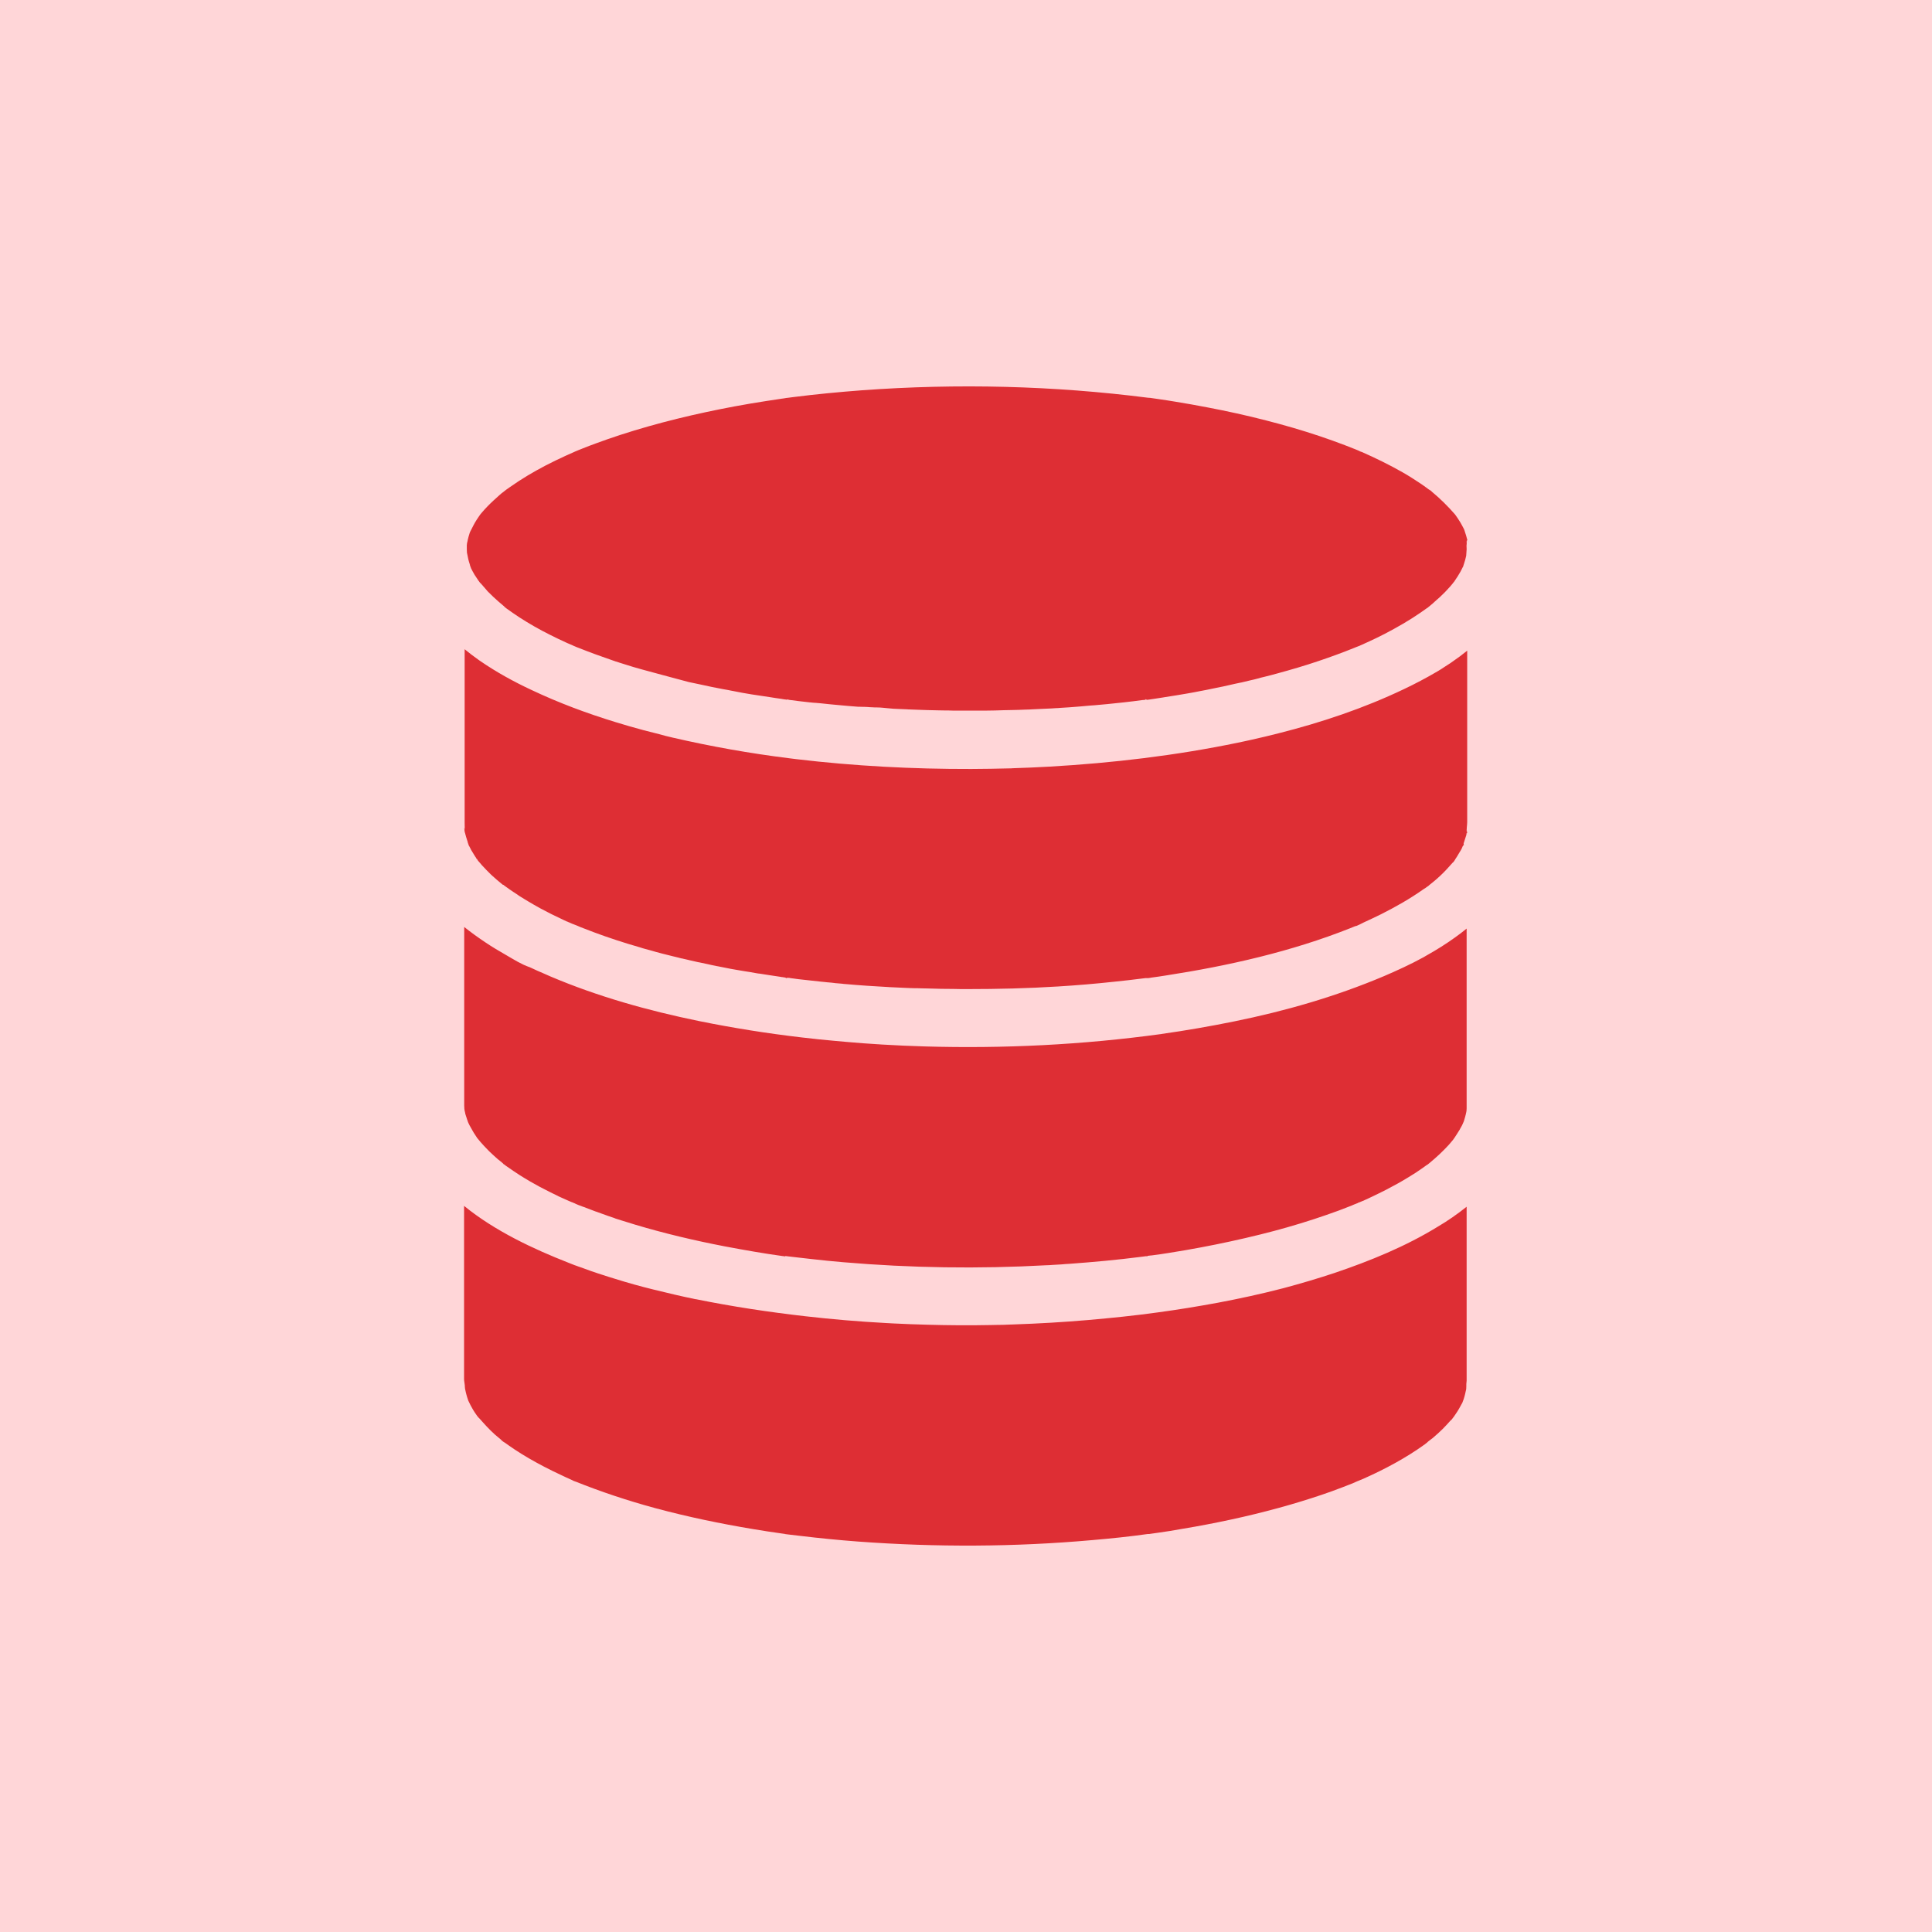 <svg width="100" height="100" viewBox="0 0 100 100" fill="none" xmlns="http://www.w3.org/2000/svg">
<rect width="100" height="100" fill="#FFD6D8"/>
<path d="M24.02 62.416C25.614 63.717 27.614 64.651 29.448 65.369C29.553 65.414 29.666 65.451 29.77 65.496H29.778C29.891 65.541 30.003 65.578 30.115 65.615C30.168 65.638 30.219 65.653 30.279 65.676C30.384 65.713 30.482 65.75 30.587 65.788C30.654 65.81 30.722 65.833 30.789 65.855C30.909 65.9 31.029 65.937 31.148 65.974C31.366 66.049 31.591 66.116 31.808 66.183C32.474 66.393 33.141 66.58 33.815 66.744C34.541 66.924 35.267 67.095 35.993 67.245H36.016C37.888 67.626 39.782 67.911 41.677 68.128C43.054 68.285 44.44 68.404 45.825 68.478C45.96 68.486 46.102 68.493 46.237 68.501C46.836 68.531 47.435 68.553 48.026 68.568C49.105 68.598 50.183 68.606 51.262 68.584C51.396 68.584 51.524 68.576 51.658 68.576H51.719C51.883 68.576 52.048 68.569 52.213 68.561C52.295 68.561 52.377 68.553 52.46 68.553C53.755 68.509 55.05 68.434 56.346 68.322C57.529 68.218 58.72 68.098 59.903 67.933C60.959 67.791 62.008 67.619 63.056 67.425C64.164 67.215 65.272 66.976 66.365 66.692C66.388 66.685 66.403 66.684 66.425 66.677C67.323 66.437 68.208 66.176 69.084 65.885C70.918 65.264 72.753 64.516 74.407 63.5C74.932 63.193 75.434 62.842 75.913 62.461V71.462C75.906 71.522 75.905 71.574 75.897 71.634C75.897 71.723 75.897 71.814 75.89 71.903C75.852 72.082 75.815 72.254 75.755 72.433C75.725 72.516 75.689 72.598 75.666 72.68C75.674 72.651 75.681 72.628 75.689 72.605C75.681 72.62 75.68 72.628 75.673 72.636C75.576 72.822 75.471 73.01 75.351 73.181C75.313 73.234 75.276 73.293 75.238 73.346L75.201 73.39C75.186 73.405 75.179 73.428 75.164 73.443C75.134 73.48 75.103 73.518 75.081 73.525C74.947 73.674 74.812 73.824 74.67 73.966C74.505 74.13 74.332 74.28 74.16 74.43C74.063 74.512 73.936 74.587 73.853 74.677C73.816 74.707 73.778 74.729 73.748 74.759C72.76 75.469 71.681 76.045 70.573 76.538C70.439 76.597 70.289 76.65 70.162 76.717C70.274 76.657 70.326 76.628 70.334 76.628C70.317 76.636 70.086 76.748 70.012 76.777C69.653 76.919 69.3 77.054 68.934 77.188C68.23 77.442 67.518 77.666 66.8 77.876C65.175 78.347 63.527 78.72 61.857 79.019C61.423 79.094 60.981 79.169 60.547 79.244C60.345 79.274 60.143 79.304 59.94 79.334C59.821 79.349 59.693 79.371 59.573 79.386C59.543 79.393 59.507 79.394 59.477 79.401H59.401C58.45 79.536 57.499 79.632 56.541 79.715C52.512 80.074 48.446 80.089 44.41 79.79C43.414 79.715 42.418 79.617 41.43 79.498C41.22 79.476 41.01 79.446 40.801 79.424C40.778 79.424 40.689 79.409 40.621 79.401H40.658C40.591 79.394 40.516 79.378 40.448 79.371C39.962 79.304 39.475 79.229 38.988 79.147C37.281 78.863 35.589 78.511 33.919 78.062C32.489 77.674 31.088 77.21 29.718 76.657C29.725 76.657 29.733 76.665 29.733 76.665C29.957 76.762 29.681 76.65 29.636 76.628C29.643 76.628 29.658 76.635 29.681 76.642C29.613 76.612 29.546 76.582 29.486 76.553C29.352 76.493 29.217 76.433 29.082 76.366C28.768 76.224 28.46 76.067 28.153 75.91C27.637 75.641 27.127 75.349 26.641 75.027C26.424 74.885 26.221 74.736 26.012 74.587C26.027 74.601 26.041 74.616 26.064 74.624C26.273 74.803 25.757 74.4 25.981 74.564C25.989 74.572 25.997 74.579 26.004 74.579C25.989 74.564 25.966 74.549 25.951 74.534C25.839 74.437 25.727 74.347 25.614 74.25C25.315 73.981 25.053 73.689 24.791 73.39C24.813 73.42 24.828 73.435 24.828 73.435C24.813 73.428 24.753 73.353 24.701 73.293C24.686 73.278 24.678 73.264 24.671 73.249C24.604 73.159 24.543 73.062 24.483 72.965C24.394 72.815 24.319 72.666 24.244 72.509C24.237 72.486 24.229 72.471 24.222 72.448C24.192 72.366 24.169 72.284 24.146 72.202C24.124 72.12 24.102 72.037 24.087 71.955C24.079 71.933 24.08 71.91 24.072 71.888C24.065 71.828 24.057 71.761 24.057 71.701C24.049 71.582 24.02 71.492 24.02 71.38V62.416ZM24.027 47.98C24.372 48.257 24.739 48.519 25.105 48.765C25.472 49.012 25.847 49.236 26.229 49.453C26.581 49.655 26.985 49.916 27.404 50.058C27.412 50.059 27.419 50.066 27.427 50.066C27.554 50.126 27.682 50.186 27.816 50.246C27.876 50.268 27.936 50.298 27.988 50.32C28.085 50.365 28.183 50.402 28.28 50.447C28.348 50.477 28.415 50.507 28.482 50.537C30.946 51.584 33.545 52.309 36.166 52.847C37.933 53.206 39.715 53.49 41.512 53.699C41.714 53.721 41.909 53.744 42.111 53.766H42.126C42.193 53.774 42.254 53.781 42.313 53.789C42.852 53.841 43.384 53.894 43.916 53.938C44.425 53.983 44.934 54.021 45.443 54.051H45.458C45.525 54.058 45.586 54.058 45.653 54.065C46.387 54.11 47.129 54.14 47.862 54.163C51.943 54.282 56.017 54.08 60.067 53.527C60.082 53.527 60.09 53.528 60.105 53.52C61.371 53.341 62.621 53.124 63.872 52.87C66.523 52.332 69.129 51.584 71.622 50.53C72.303 50.239 73.007 49.917 73.689 49.543C73.704 49.535 73.712 49.528 73.727 49.52C73.771 49.49 73.823 49.468 73.868 49.438C74.362 49.162 74.85 48.855 75.307 48.526C75.516 48.377 75.718 48.227 75.913 48.062V57.37C75.913 57.415 75.905 57.46 75.905 57.505C75.898 57.542 75.89 57.58 75.883 57.617C75.883 57.624 75.875 57.639 75.875 57.646C75.875 57.661 75.868 57.669 75.868 57.684C75.861 57.714 75.853 57.736 75.846 57.766V57.773C75.823 57.848 75.801 57.924 75.778 58.006C75.771 58.028 75.756 58.073 75.733 58.118C75.733 58.125 75.726 58.133 75.726 58.133C75.725 58.14 75.718 58.148 75.718 58.155L75.689 58.215C75.689 58.222 75.681 58.23 75.681 58.237C75.658 58.282 75.635 58.327 75.606 58.372C75.591 58.394 75.583 58.417 75.568 58.439C75.561 58.447 75.561 58.461 75.554 58.469C75.546 58.484 75.539 58.499 75.531 58.507C75.516 58.529 75.508 58.544 75.493 58.566C75.418 58.686 75.344 58.805 75.262 58.925L75.254 58.932C75.246 58.94 75.247 58.947 75.239 58.955C75.232 58.962 75.231 58.97 75.224 58.977C75.216 58.985 75.209 58.999 75.201 59.007C75.134 59.089 75.059 59.172 74.992 59.254C74.685 59.59 74.355 59.897 74.003 60.188C73.988 60.203 73.973 60.211 73.958 60.225C73.951 60.233 73.936 60.241 73.929 60.248L73.921 60.256C73.914 60.263 73.898 60.271 73.891 60.278H73.884L73.876 60.286C73.861 60.294 73.846 60.308 73.831 60.315C73.832 60.315 73.839 60.315 73.839 60.308C73.764 60.361 73.696 60.412 73.621 60.465C73.389 60.629 73.15 60.786 72.91 60.928C72.536 61.16 72.154 61.369 71.765 61.571C71.75 61.579 71.735 61.586 71.72 61.594C71.488 61.713 71.255 61.825 71.023 61.937C70.889 61.997 70.753 62.065 70.618 62.125C70.588 62.14 70.559 62.155 70.529 62.162C70.477 62.184 70.423 62.207 70.371 62.229C70.364 62.23 70.356 62.237 70.349 62.237H70.342C70.327 62.245 70.304 62.252 70.289 62.26C70.282 62.26 70.281 62.259 70.281 62.266C70.274 62.274 70.259 62.275 70.252 62.282H70.236C70.235 62.282 70.23 62.283 70.23 62.289C70.132 62.326 70.035 62.364 69.938 62.409C69.728 62.491 69.51 62.573 69.301 62.655C68.874 62.812 68.439 62.962 68.005 63.104C67.091 63.403 66.17 63.665 65.234 63.896C64.209 64.15 63.175 64.375 62.135 64.569C61.588 64.674 61.041 64.764 60.487 64.853C60.218 64.898 59.948 64.935 59.671 64.972C59.648 64.972 59.634 64.98 59.611 64.98H59.589C59.544 64.988 59.461 64.996 59.394 65.003C59.394 65.025 59.394 65.004 59.387 65.003C59.387 65.003 59.379 65.04 59.371 65.04C59.364 65.04 59.356 65.025 59.349 65.025L59.342 65.017C59.252 65.032 59.094 65.048 59.049 65.055C57.828 65.212 56.593 65.324 55.365 65.414C55.23 65.421 55.095 65.429 54.953 65.444L54.459 65.473C54.362 65.481 54.265 65.489 54.16 65.489C50.656 65.683 47.136 65.631 43.647 65.332C43.092 65.287 42.538 65.227 41.991 65.167C41.729 65.137 41.467 65.108 41.213 65.078C41.086 65.063 40.958 65.048 40.823 65.033C40.779 65.025 40.74 65.025 40.695 65.017H40.621V65.033L40.629 65.048H40.606C40.606 65.021 40.6 65.012 40.599 65.011C40.591 65.011 40.591 65.025 40.584 65.025C39.551 64.883 38.532 64.704 37.506 64.51C35.948 64.21 34.398 63.844 32.878 63.389C32.631 63.314 32.391 63.239 32.151 63.164C32.077 63.142 32.009 63.119 31.935 63.096C31.882 63.082 31.837 63.066 31.792 63.044C31.583 62.977 31.38 62.902 31.171 62.827C31.066 62.79 30.969 62.753 30.864 62.716H30.856C30.819 62.701 30.774 62.686 30.736 62.671C30.676 62.648 30.617 62.626 30.557 62.603C30.429 62.558 30.31 62.505 30.183 62.461H30.175C30.1 62.431 30.033 62.401 29.958 62.379C29.898 62.356 29.838 62.326 29.778 62.303H29.785C29.778 62.303 29.77 62.296 29.756 62.289C29.741 62.281 29.726 62.274 29.703 62.266C29.696 62.266 29.688 62.26 29.681 62.26C29.658 62.252 29.643 62.244 29.621 62.229H29.605C29.553 62.207 29.501 62.184 29.448 62.162C29.404 62.14 29.358 62.125 29.314 62.102C29.299 62.095 29.277 62.087 29.262 62.08C29.187 62.05 29.119 62.012 29.044 61.982C28.954 61.945 28.865 61.9 28.782 61.855C28.663 61.796 28.543 61.743 28.431 61.683C28.094 61.519 27.764 61.34 27.441 61.153C27.419 61.138 27.39 61.123 27.367 61.108C27.217 61.019 27.06 60.928 26.91 60.831C26.693 60.689 26.476 60.547 26.267 60.397C26.244 60.382 26.146 60.315 26.094 60.27L26.086 60.264C26.084 60.265 26.079 60.269 26.079 60.264C26.079 60.265 26.078 60.27 26.071 60.27L26.064 60.256V60.248L26.034 60.219C26.012 60.204 25.989 60.181 25.974 60.166C25.944 60.143 25.914 60.114 25.884 60.092C25.869 60.084 25.854 60.069 25.847 60.061C25.824 60.046 25.809 60.031 25.787 60.016C25.772 60.001 25.757 59.986 25.734 59.971C25.682 59.926 25.63 59.882 25.585 59.837C25.547 59.807 25.517 59.778 25.48 59.74C25.435 59.703 25.398 59.657 25.352 59.62C25.338 59.605 25.33 59.597 25.315 59.583C25.3 59.568 25.292 59.561 25.277 59.546C25.262 59.523 25.241 59.508 25.226 59.493C25.106 59.373 24.985 59.239 24.873 59.112C24.858 59.097 24.784 59 24.731 58.94L24.716 58.925C24.708 58.917 24.701 58.903 24.693 58.895C24.686 58.88 24.678 58.872 24.671 58.857C24.671 58.856 24.67 58.851 24.664 58.85C24.642 58.813 24.619 58.783 24.597 58.746C24.544 58.671 24.499 58.596 24.454 58.514C24.432 58.476 24.409 58.439 24.387 58.394C24.379 58.38 24.372 58.372 24.364 58.357C24.357 58.335 24.341 58.319 24.334 58.297C24.334 58.295 24.333 58.29 24.326 58.29C24.296 58.238 24.267 58.177 24.244 58.125C24.237 58.117 24.244 58.11 24.236 58.102V58.096H24.23C24.222 58.081 24.214 58.058 24.214 58.043C24.184 57.968 24.162 57.901 24.14 57.826C24.14 57.819 24.139 57.811 24.132 57.803C24.117 57.759 24.102 57.707 24.087 57.662C24.087 57.654 24.079 57.639 24.079 57.632V57.601C24.079 57.594 24.08 57.594 24.072 57.587C24.057 57.52 24.042 57.46 24.034 57.392V57.355C24.034 57.311 24.027 57.266 24.027 57.228V47.98ZM24.05 33.604C24.274 33.791 24.514 33.971 24.754 34.142C24.784 34.165 24.821 34.188 24.851 34.21C25.697 34.793 26.611 35.294 27.524 35.719C28.932 36.385 30.4 36.931 31.89 37.386C32.257 37.499 32.894 37.686 33.298 37.791C33.417 37.821 33.53 37.851 33.649 37.881C33.798 37.918 34.11 37.999 34.121 38C34.233 38.03 34.346 38.06 34.45 38.09C34.555 38.112 34.66 38.142 34.758 38.164C34.765 38.164 34.781 38.164 34.788 38.172C36.787 38.635 38.816 38.995 40.86 39.249C40.98 39.264 41.093 39.278 41.213 39.293C44.223 39.652 47.256 39.809 50.266 39.802C50.932 39.802 51.599 39.786 52.266 39.771C52.31 39.771 52.363 39.772 52.407 39.764C53.044 39.742 53.673 39.719 54.31 39.681C57.582 39.495 60.862 39.107 64.074 38.441C64.179 38.419 64.284 38.396 64.389 38.374C64.478 38.352 64.569 38.337 64.666 38.314C64.711 38.307 64.756 38.291 64.801 38.284C65.265 38.179 65.721 38.074 66.178 37.955C68.402 37.394 70.588 36.661 72.655 35.675C73.239 35.398 73.823 35.092 74.393 34.756C74.452 34.718 74.52 34.681 74.58 34.643C74.662 34.591 74.744 34.538 74.819 34.486C74.902 34.434 74.992 34.374 75.074 34.322C75.119 34.292 75.164 34.262 75.201 34.232C75.456 34.06 75.703 33.873 75.942 33.678V42.553C75.942 42.702 75.897 42.926 75.92 43.098L75.965 42.964C75.95 43.008 75.943 43.076 75.936 43.121C75.906 43.136 75.898 43.143 75.897 43.158C75.897 43.173 75.905 43.188 75.905 43.195C75.905 43.203 75.853 43.353 75.77 43.614C75.77 43.621 75.763 43.629 75.763 43.636C75.763 43.651 75.756 43.659 75.756 43.674V43.681C75.756 43.689 75.755 43.697 75.748 43.697H75.763C75.763 43.712 75.77 43.719 75.77 43.734C75.77 43.742 75.748 43.749 75.748 43.757C75.747 43.758 75.74 43.763 75.733 43.764L75.726 43.771C75.718 43.786 75.71 43.808 75.695 43.831C75.695 43.831 75.695 43.831 75.695 43.839C75.68 43.861 75.674 43.891 75.666 43.906C75.629 43.981 75.591 44.048 75.546 44.115C75.501 44.197 75.448 44.272 75.403 44.354C75.374 44.399 75.344 44.444 75.314 44.489C75.343 44.467 75.194 44.675 75.201 44.639C74.991 44.878 74.782 45.109 74.55 45.326C74.415 45.453 74.28 45.573 74.138 45.685C74.093 45.723 74.048 45.761 73.996 45.798C73.891 45.895 73.786 45.984 73.921 45.857C73.913 45.857 73.913 45.864 73.906 45.864C73.906 45.864 73.906 45.864 73.898 45.872C73.831 45.932 73.756 45.984 73.674 46.029C72.977 46.523 72.236 46.941 71.48 47.322C71.188 47.464 70.895 47.606 70.596 47.741C70.549 47.764 70.184 47.958 70.154 47.935C70.064 47.973 69.967 48.01 69.877 48.048C66.822 49.259 63.579 49.991 60.337 50.492C60.097 50.529 59.865 50.567 59.626 50.596C59.551 50.604 59.484 50.627 59.409 50.627H59.289C59.259 50.627 59.237 50.635 59.222 50.635C58.705 50.702 58.188 50.761 57.679 50.813C56.706 50.918 55.732 51.001 54.759 51.06C53.201 51.158 51.636 51.195 50.078 51.195H50.041C49.809 51.195 49.577 51.195 49.345 51.187C48.933 51.187 48.521 51.18 48.109 51.165C47.982 51.165 47.862 51.157 47.734 51.157C47.66 51.157 47.578 51.15 47.503 51.15H47.368C47.278 51.15 47.181 51.142 47.091 51.142C46.926 51.135 46.761 51.127 46.597 51.12C46.432 51.113 46.274 51.105 46.109 51.097H46.095C46.065 51.097 46.035 51.098 46.005 51.091C45.833 51.083 45.668 51.068 45.496 51.06H45.488C45.286 51.046 45.092 51.038 44.89 51.023H44.882C44.5 51.001 44.117 50.963 43.743 50.933H43.736C43.691 50.933 43.646 50.925 43.602 50.918C43.489 50.91 43.377 50.896 43.265 50.889C43.242 50.889 43.219 50.888 43.197 50.881C43.13 50.873 43.062 50.866 43.002 50.858H42.987C42.957 50.858 42.927 50.85 42.898 50.85C42.875 50.85 42.845 50.844 42.822 50.844C42.778 50.836 42.733 50.836 42.688 50.829C42.613 50.821 42.537 50.814 42.455 50.806C42.253 50.784 42.051 50.762 41.849 50.739C41.759 50.732 41.662 50.716 41.572 50.709C41.505 50.701 41.43 50.694 41.362 50.686C41.325 50.679 41.288 50.679 41.25 50.672C41.197 50.664 41.138 50.657 41.085 50.649C41.047 50.642 41.01 50.642 40.973 50.635C40.958 50.635 40.942 50.634 40.92 50.627H40.913C40.906 50.627 40.89 50.627 40.883 50.619C40.868 50.619 40.853 50.619 40.846 50.612H40.77V50.604H40.748V50.619H40.719V50.612L40.711 50.619V50.627H40.681L40.673 50.612C40.666 50.612 40.659 50.605 40.658 50.604C40.651 50.604 40.644 50.604 40.629 50.596C40.576 50.589 40.531 50.581 40.486 50.574H40.464C40.456 50.574 40.449 50.574 40.441 50.567C40.239 50.537 40.044 50.507 39.842 50.477C39.827 50.477 39.805 50.47 39.79 50.469C39.648 50.447 39.505 50.425 39.363 50.402C39.341 50.402 39.325 50.394 39.303 50.394C39.281 50.394 39.266 50.388 39.243 50.388C39.213 50.38 39.183 50.38 39.153 50.373C39.041 50.35 38.921 50.335 38.809 50.312C38.749 50.305 38.681 50.291 38.621 50.283C38.606 50.283 38.592 50.275 38.569 50.275C38.434 50.253 38.307 50.23 38.172 50.208C38.06 50.186 37.948 50.171 37.828 50.148C37.768 50.133 37.7 50.126 37.641 50.111C37.476 50.081 37.319 50.051 37.154 50.014C37.139 50.014 37.124 50.006 37.102 50.006C36.952 49.976 36.802 49.946 36.652 49.909C36.637 49.909 36.629 49.901 36.614 49.901C36.465 49.871 36.315 49.834 36.158 49.804H36.143C35.986 49.767 35.836 49.737 35.687 49.7C35.582 49.678 35.477 49.647 35.364 49.625C35.342 49.617 35.312 49.61 35.289 49.61C35.244 49.603 35.207 49.587 35.162 49.58C35.155 49.58 35.147 49.58 35.14 49.572C35.027 49.542 34.915 49.52 34.803 49.49C34.623 49.445 34.443 49.4 34.264 49.355C34.054 49.303 33.851 49.243 33.642 49.183C33.559 49.161 33.477 49.139 33.395 49.117C33.312 49.094 33.23 49.072 33.148 49.042C33.058 49.012 32.961 48.99 32.871 48.96C32.744 48.922 32.616 48.885 32.489 48.847C31.711 48.608 30.939 48.339 30.183 48.04C30.078 48.003 29.972 47.958 29.875 47.913C29.83 47.898 29.785 47.875 29.74 47.86C29.739 47.86 29.733 47.86 29.733 47.853H29.726C29.809 47.89 29.711 47.849 29.636 47.819C29.633 47.818 29.63 47.817 29.628 47.815H29.625C29.628 47.817 29.632 47.818 29.636 47.819C29.643 47.823 29.653 47.825 29.658 47.831C29.606 47.809 29.576 47.794 29.568 47.794C29.573 47.795 29.584 47.799 29.599 47.804C29.606 47.807 29.613 47.813 29.621 47.815H29.625C29.615 47.811 29.607 47.808 29.599 47.804C29.579 47.797 29.56 47.789 29.538 47.778C29.508 47.763 29.478 47.756 29.456 47.741C29.456 47.741 29.456 47.741 29.448 47.741C29.441 47.741 29.441 47.741 29.434 47.733C29.426 47.733 29.418 47.726 29.411 47.726C29.41 47.726 29.403 47.726 29.403 47.719C29.389 47.711 29.381 47.711 29.366 47.704H29.358C29.291 47.674 29.224 47.644 29.164 47.614C28.977 47.532 28.79 47.427 28.602 47.344C28.58 47.337 28.565 47.323 28.543 47.315C28.483 47.285 28.415 47.248 28.355 47.218C28.296 47.188 28.228 47.151 28.168 47.121C28.108 47.091 28.041 47.053 27.98 47.023C27.921 46.986 27.854 46.956 27.794 46.919C27.734 46.889 27.681 46.859 27.621 46.821C27.531 46.769 27.449 46.724 27.367 46.672C27.285 46.619 27.202 46.575 27.119 46.522C27.067 46.492 27.015 46.456 26.963 46.426C26.948 46.418 26.94 46.411 26.925 46.403C26.88 46.373 26.828 46.343 26.783 46.306C26.731 46.276 26.677 46.238 26.625 46.201C26.618 46.194 26.61 46.194 26.602 46.186C26.588 46.179 26.58 46.171 26.565 46.164C26.505 46.127 26.445 46.081 26.378 46.036C26.318 45.991 26.251 45.947 26.191 45.902C26.184 45.895 26.169 45.887 26.161 45.88C26.154 45.872 26.131 45.857 26.108 45.842C26.094 45.834 26.079 45.82 26.071 45.812C26.07 45.812 26.064 45.812 26.064 45.804C26.062 45.803 26.055 45.798 26.049 45.798H26.034C26.034 45.798 26.026 45.79 26.019 45.79C25.996 45.775 25.981 45.76 25.974 45.753C25.816 45.626 25.66 45.491 25.51 45.356C25.48 45.326 25.45 45.304 25.42 45.274L25.181 45.035C25.143 44.998 25.106 44.96 25.068 44.915C25.024 44.87 24.978 44.818 24.934 44.773C24.926 44.766 24.925 44.766 24.918 44.759C24.918 44.751 24.911 44.751 24.911 44.743C24.859 44.683 24.813 44.631 24.761 44.571C24.76 44.571 24.759 44.569 24.754 44.564C24.761 44.578 24.761 44.578 24.731 44.534C24.724 44.526 24.723 44.519 24.716 44.504C24.708 44.489 24.686 44.474 24.686 44.459H24.679L24.671 44.452L24.664 44.444V44.452H24.656L24.648 44.436H24.664C24.642 44.399 24.611 44.361 24.589 44.324C24.567 44.294 24.544 44.257 24.529 44.227L24.484 44.152C24.447 44.092 24.416 44.04 24.379 43.98C24.379 43.973 24.371 43.965 24.371 43.958C24.341 43.898 24.311 43.846 24.281 43.786C24.274 43.771 24.267 43.753 24.259 43.733V43.719C24.244 43.681 24.229 43.636 24.214 43.614C24.214 43.607 24.207 43.607 24.207 43.599C24.207 43.599 24.207 43.599 24.207 43.592C24.214 43.592 24.214 43.599 24.214 43.599C24.206 43.57 24.192 43.539 24.185 43.51C24.147 43.39 24.109 43.271 24.079 43.151C24.079 43.136 24.072 43.128 24.072 43.113L24.064 43.106L24.05 43.039L24.042 42.986V42.964C24.027 42.889 24.02 42.815 24.042 42.904C24.035 42.859 24.034 42.844 24.034 42.837C24.034 42.844 24.055 42.896 24.056 42.955C24.055 42.831 24.05 42.707 24.05 42.583V33.604ZM24.259 43.733C24.259 43.741 24.266 43.756 24.267 43.764V43.779C24.259 43.764 24.236 43.689 24.214 43.636C24.214 43.629 24.207 43.621 24.207 43.614C24.227 43.649 24.243 43.694 24.259 43.733ZM44.627 20.2C49.554 19.841 54.534 19.961 59.438 20.589C59.453 20.589 59.468 20.589 59.483 20.596C59.476 20.596 59.462 20.596 59.454 20.589C59.49 20.593 59.516 20.593 59.535 20.594C59.557 20.596 59.576 20.599 59.596 20.603C59.723 20.618 59.843 20.641 59.963 20.656C60.27 20.701 60.569 20.745 60.876 20.798C61.408 20.887 61.94 20.977 62.472 21.082C63.498 21.276 64.523 21.501 65.534 21.762C66.47 22.002 67.399 22.27 68.312 22.577C68.747 22.726 69.181 22.876 69.607 23.041C69.802 23.116 69.99 23.191 70.177 23.265C70.252 23.295 70.334 23.332 70.409 23.362C70.372 23.355 70.349 23.34 70.326 23.34C70.386 23.362 70.462 23.385 70.499 23.4C71.21 23.714 71.914 24.058 72.596 24.446C72.91 24.625 73.217 24.82 73.517 25.022C73.651 25.112 73.779 25.201 73.906 25.299C73.951 25.328 73.988 25.359 74.033 25.389C73.833 25.218 74.198 25.508 74.097 25.438C74.537 25.802 74.936 26.194 75.307 26.622C75.321 26.644 75.336 26.659 75.351 26.681C75.433 26.794 75.508 26.913 75.583 27.033C75.643 27.138 75.703 27.243 75.755 27.348C75.77 27.377 75.785 27.4 75.793 27.43C75.856 27.617 75.916 27.806 75.961 28C75.877 27.832 75.934 28.302 75.92 28.244C75.912 28.207 75.905 28.169 75.897 28.132C75.905 28.229 75.913 28.327 75.913 28.424C75.913 28.477 75.89 28.723 75.89 28.767C75.86 28.917 75.816 29.059 75.77 29.201L75.748 29.268L75.74 29.298C75.733 29.313 75.733 29.328 75.726 29.336C75.726 29.343 75.725 29.343 75.718 29.35C75.718 29.358 75.718 29.358 75.711 29.358L75.689 29.403C75.659 29.463 75.628 29.522 75.598 29.582C75.502 29.757 75.392 29.925 75.275 30.094C75.27 30.101 75.264 30.111 75.254 30.121C75.246 30.135 75.239 30.143 75.231 30.15C75.209 30.173 75.194 30.196 75.172 30.225C75.135 30.27 75.089 30.322 75.052 30.367C74.887 30.554 74.707 30.741 74.519 30.913C74.46 30.965 74.4 31.018 74.34 31.07C74.31 31.093 74.288 31.122 74.258 31.144C74.228 31.174 74.19 31.204 74.16 31.234C74.1 31.287 74.033 31.339 73.973 31.391C73.971 31.393 73.964 31.399 73.958 31.399L73.921 31.436C73.898 31.451 73.868 31.474 73.853 31.481C73.823 31.504 73.786 31.526 73.756 31.549C73.719 31.571 73.689 31.6 73.651 31.623C73.621 31.645 73.591 31.66 73.568 31.682C72.954 32.109 72.311 32.475 71.652 32.819C71.36 32.969 71.068 33.11 70.769 33.245C70.634 33.305 70.506 33.365 70.371 33.425C70.37 33.425 70.363 33.426 70.356 33.432C70.349 33.44 70.334 33.44 70.319 33.447C70.319 33.447 70.319 33.447 70.311 33.447C70.29 33.456 70.263 33.467 70.239 33.477H70.23C70.192 33.492 70.154 33.507 70.109 33.529C69.495 33.776 68.866 34.008 68.237 34.218C67.534 34.457 66.815 34.666 66.103 34.86C65.886 34.92 65.662 34.98 65.444 35.032C65.317 35.062 65.189 35.092 65.069 35.13C64.957 35.159 64.845 35.189 64.726 35.212C64.598 35.242 64.478 35.272 64.351 35.302C64.291 35.316 64.238 35.331 64.179 35.339C64.089 35.361 63.991 35.376 63.901 35.398C63.804 35.421 63.699 35.443 63.602 35.466C63.505 35.488 63.4 35.511 63.303 35.533C63.168 35.563 63.033 35.585 62.898 35.615C62.756 35.645 62.606 35.675 62.464 35.705C62.344 35.727 62.232 35.75 62.112 35.772C62.008 35.795 61.902 35.81 61.805 35.832C61.693 35.854 61.588 35.869 61.476 35.891C61.094 35.959 60.712 36.019 60.322 36.079C60.278 36.086 60.24 36.094 60.195 36.101C60.031 36.124 59.873 36.153 59.708 36.176C59.618 36.191 59.536 36.199 59.446 36.214C59.424 36.214 59.401 36.221 59.379 36.221H59.342V36.214C59.334 36.214 59.327 36.192 59.319 36.191C59.319 36.191 59.311 36.198 59.304 36.198V36.191H59.289C59.289 36.193 59.289 36.205 59.296 36.206L59.289 36.221C59.274 36.221 59.251 36.228 59.236 36.228H59.214C59.184 36.236 59.154 36.235 59.132 36.235C58.974 36.258 58.824 36.273 58.667 36.296C58.36 36.333 58.046 36.37 57.731 36.4C57.455 36.43 57.17 36.46 56.893 36.482C56.743 36.497 56.585 36.512 56.435 36.519C56.264 36.534 56.099 36.549 55.935 36.564C55.747 36.579 55.56 36.594 55.365 36.609C55.208 36.617 55.05 36.632 54.886 36.639C54.803 36.647 54.729 36.654 54.647 36.654C54.564 36.662 54.489 36.662 54.406 36.67C54.249 36.677 54.092 36.684 53.935 36.691C53.77 36.699 53.613 36.706 53.448 36.714C53.328 36.721 53.201 36.729 53.081 36.729C52.834 36.737 52.594 36.752 52.348 36.752C52.228 36.752 52.1 36.759 51.98 36.759C51.823 36.766 51.659 36.767 51.494 36.774H51.486C51.337 36.774 51.187 36.781 51.037 36.781H49.524C49.382 36.781 49.24 36.782 49.098 36.774H48.963C48.813 36.774 48.663 36.766 48.514 36.766C48.177 36.759 47.839 36.752 47.502 36.737L47.068 36.721C47.031 36.721 46.993 36.721 46.956 36.714C46.829 36.706 46.708 36.706 46.581 36.699C46.469 36.692 46.356 36.692 46.244 36.684C46.162 36.684 46.08 36.662 45.997 36.662C45.803 36.647 45.601 36.617 45.406 36.617H45.398C45.316 36.617 45.234 36.617 45.151 36.609C45.069 36.609 44.987 36.602 44.904 36.594C44.852 36.594 44.791 36.587 44.739 36.587H44.694C44.597 36.579 44.5 36.587 44.402 36.58C44.08 36.557 43.751 36.527 43.429 36.497C43.107 36.467 42.777 36.438 42.455 36.4C42.425 36.4 42.388 36.392 42.358 36.392C42.306 36.385 42.254 36.385 42.201 36.378H42.171C42.141 36.378 42.111 36.37 42.073 36.37C42.029 36.362 41.977 36.363 41.932 36.355H41.916C41.721 36.333 41.527 36.31 41.332 36.288C41.175 36.266 41.025 36.251 40.868 36.228C40.846 36.228 40.83 36.221 40.808 36.214C40.8 36.213 40.792 36.206 40.785 36.206V36.191L40.778 36.206V36.214L40.77 36.198V36.221C40.769 36.219 40.756 36.205 40.756 36.198L40.74 36.214H40.711C40.704 36.214 40.703 36.219 40.703 36.221V36.214C40.688 36.214 40.674 36.213 40.666 36.206H40.65C40.591 36.198 40.524 36.191 40.464 36.176C40.247 36.146 40.036 36.116 39.819 36.079C39.722 36.064 39.624 36.049 39.52 36.034C39.422 36.019 39.325 36.004 39.221 35.989C39.123 35.974 39.018 35.959 38.921 35.944C38.591 35.892 38.262 35.832 37.933 35.764C37.918 35.764 37.903 35.758 37.895 35.758C37.746 35.728 37.603 35.697 37.453 35.675C37.049 35.6 36.645 35.518 36.248 35.428C36.218 35.421 36.18 35.414 36.143 35.406C35.978 35.369 35.813 35.339 35.648 35.302C35.627 35.296 32.892 34.568 32.78 34.523C32.533 34.449 32.286 34.366 32.039 34.292C32.032 34.292 32.025 34.292 32.024 34.285C31.912 34.255 31.807 34.217 31.702 34.179C31.111 33.978 30.52 33.761 29.936 33.529C29.913 33.522 29.883 33.507 29.86 33.5C29.838 33.492 29.808 33.477 29.785 33.469C29.778 33.469 29.778 33.462 29.77 33.462H29.778C29.771 33.462 29.762 33.455 29.755 33.455C29.762 33.455 29.763 33.462 29.77 33.462C29.763 33.454 29.748 33.454 29.733 33.447C29.726 33.447 29.718 33.44 29.711 33.439C29.703 33.439 29.703 33.44 29.695 33.432H29.703C29.591 33.38 29.478 33.335 29.358 33.283C29.052 33.148 28.752 32.999 28.452 32.849C27.913 32.581 27.389 32.281 26.88 31.952C26.654 31.807 26.436 31.648 26.218 31.495C26.15 31.447 26.116 31.413 26.108 31.406C26.108 31.406 26.109 31.406 26.116 31.406C26.094 31.391 26.079 31.377 26.057 31.354C25.974 31.287 25.892 31.212 25.81 31.144C25.615 30.973 25.42 30.793 25.24 30.606C25.225 30.591 25.172 30.532 25.112 30.457C25.023 30.36 24.941 30.262 24.858 30.165V30.173C24.873 30.195 24.881 30.202 24.881 30.21C24.873 30.195 24.828 30.136 24.798 30.098C24.798 30.098 24.798 30.098 24.798 30.091C24.79 30.083 24.783 30.075 24.775 30.068C24.775 30.068 24.774 30.066 24.769 30.06C24.701 29.963 24.634 29.858 24.566 29.754C24.499 29.642 24.439 29.53 24.379 29.41V29.403C24.364 29.366 24.305 29.218 24.304 29.209C24.326 29.238 24.341 29.283 24.356 29.32C24.326 29.23 24.289 29.141 24.267 29.052C24.222 28.902 24.206 28.753 24.169 28.603C24.161 28.499 24.162 28.394 24.162 28.289V28.199L24.169 28.169V28.162C24.169 28.11 24.177 28.065 24.185 28.012C24.185 28.065 24.177 28.102 24.177 28.132C24.184 28.072 24.199 27.997 24.214 27.93C24.236 27.818 24.274 27.713 24.304 27.608C24.311 27.578 24.327 27.541 24.342 27.512C24.447 27.31 24.544 27.1 24.671 26.906C24.731 26.809 24.799 26.719 24.858 26.63C24.888 26.6 24.91 26.562 24.94 26.532C25.128 26.308 25.337 26.098 25.555 25.896C25.659 25.799 25.765 25.703 25.877 25.605C25.937 25.553 25.996 25.501 26.064 25.456C26.078 25.441 26.116 25.411 26.153 25.389C26.146 25.392 26.138 25.398 26.131 25.403C26.176 25.366 26.206 25.343 26.214 25.336L26.206 25.344C26.266 25.299 26.326 25.262 26.386 25.217C26.535 25.112 26.692 25.007 26.85 24.902C27.149 24.708 27.449 24.528 27.756 24.356C28.407 23.99 29.089 23.669 29.77 23.37C29.816 23.355 29.868 23.325 29.913 23.31C30.003 23.273 30.085 23.242 30.175 23.205C30.399 23.115 30.616 23.033 30.841 22.951C31.26 22.794 31.68 22.652 32.106 22.511C34.038 21.883 36.016 21.411 38.008 21.037C38.562 20.932 39.116 20.843 39.678 20.754C39.94 20.716 40.209 20.671 40.471 20.634C40.501 20.634 40.568 20.619 40.628 20.611C40.635 20.611 40.651 20.611 40.666 20.603C40.681 20.603 40.703 20.597 40.718 20.596H40.733C40.846 20.582 40.958 20.567 41.07 20.552C42.253 20.402 43.436 20.29 44.627 20.2ZM70.169 33.507C70.178 33.507 70.206 33.492 70.239 33.477H70.244C70.214 33.485 70.191 33.492 70.169 33.507ZM26.218 31.495C26.221 31.497 26.225 31.501 26.229 31.504L26.198 31.481C26.205 31.486 26.211 31.49 26.218 31.495ZM75.269 30.105C75.271 30.102 75.273 30.097 75.275 30.094C75.282 30.085 75.287 30.08 75.291 30.076C75.291 30.083 75.283 30.091 75.269 30.105ZM75.973 28.02C75.98 28.042 75.981 28.058 75.981 28.08C75.981 28.065 75.973 28.057 75.973 28.042C75.97 28.028 75.964 28.014 75.961 28C75.964 28.006 75.969 28.012 75.973 28.02ZM59.566 20.596C59.558 20.596 59.547 20.594 59.535 20.594C59.524 20.592 59.511 20.591 59.498 20.589C59.52 20.596 59.551 20.596 59.566 20.596Z" fill="#DE2E34"/>
</svg>
